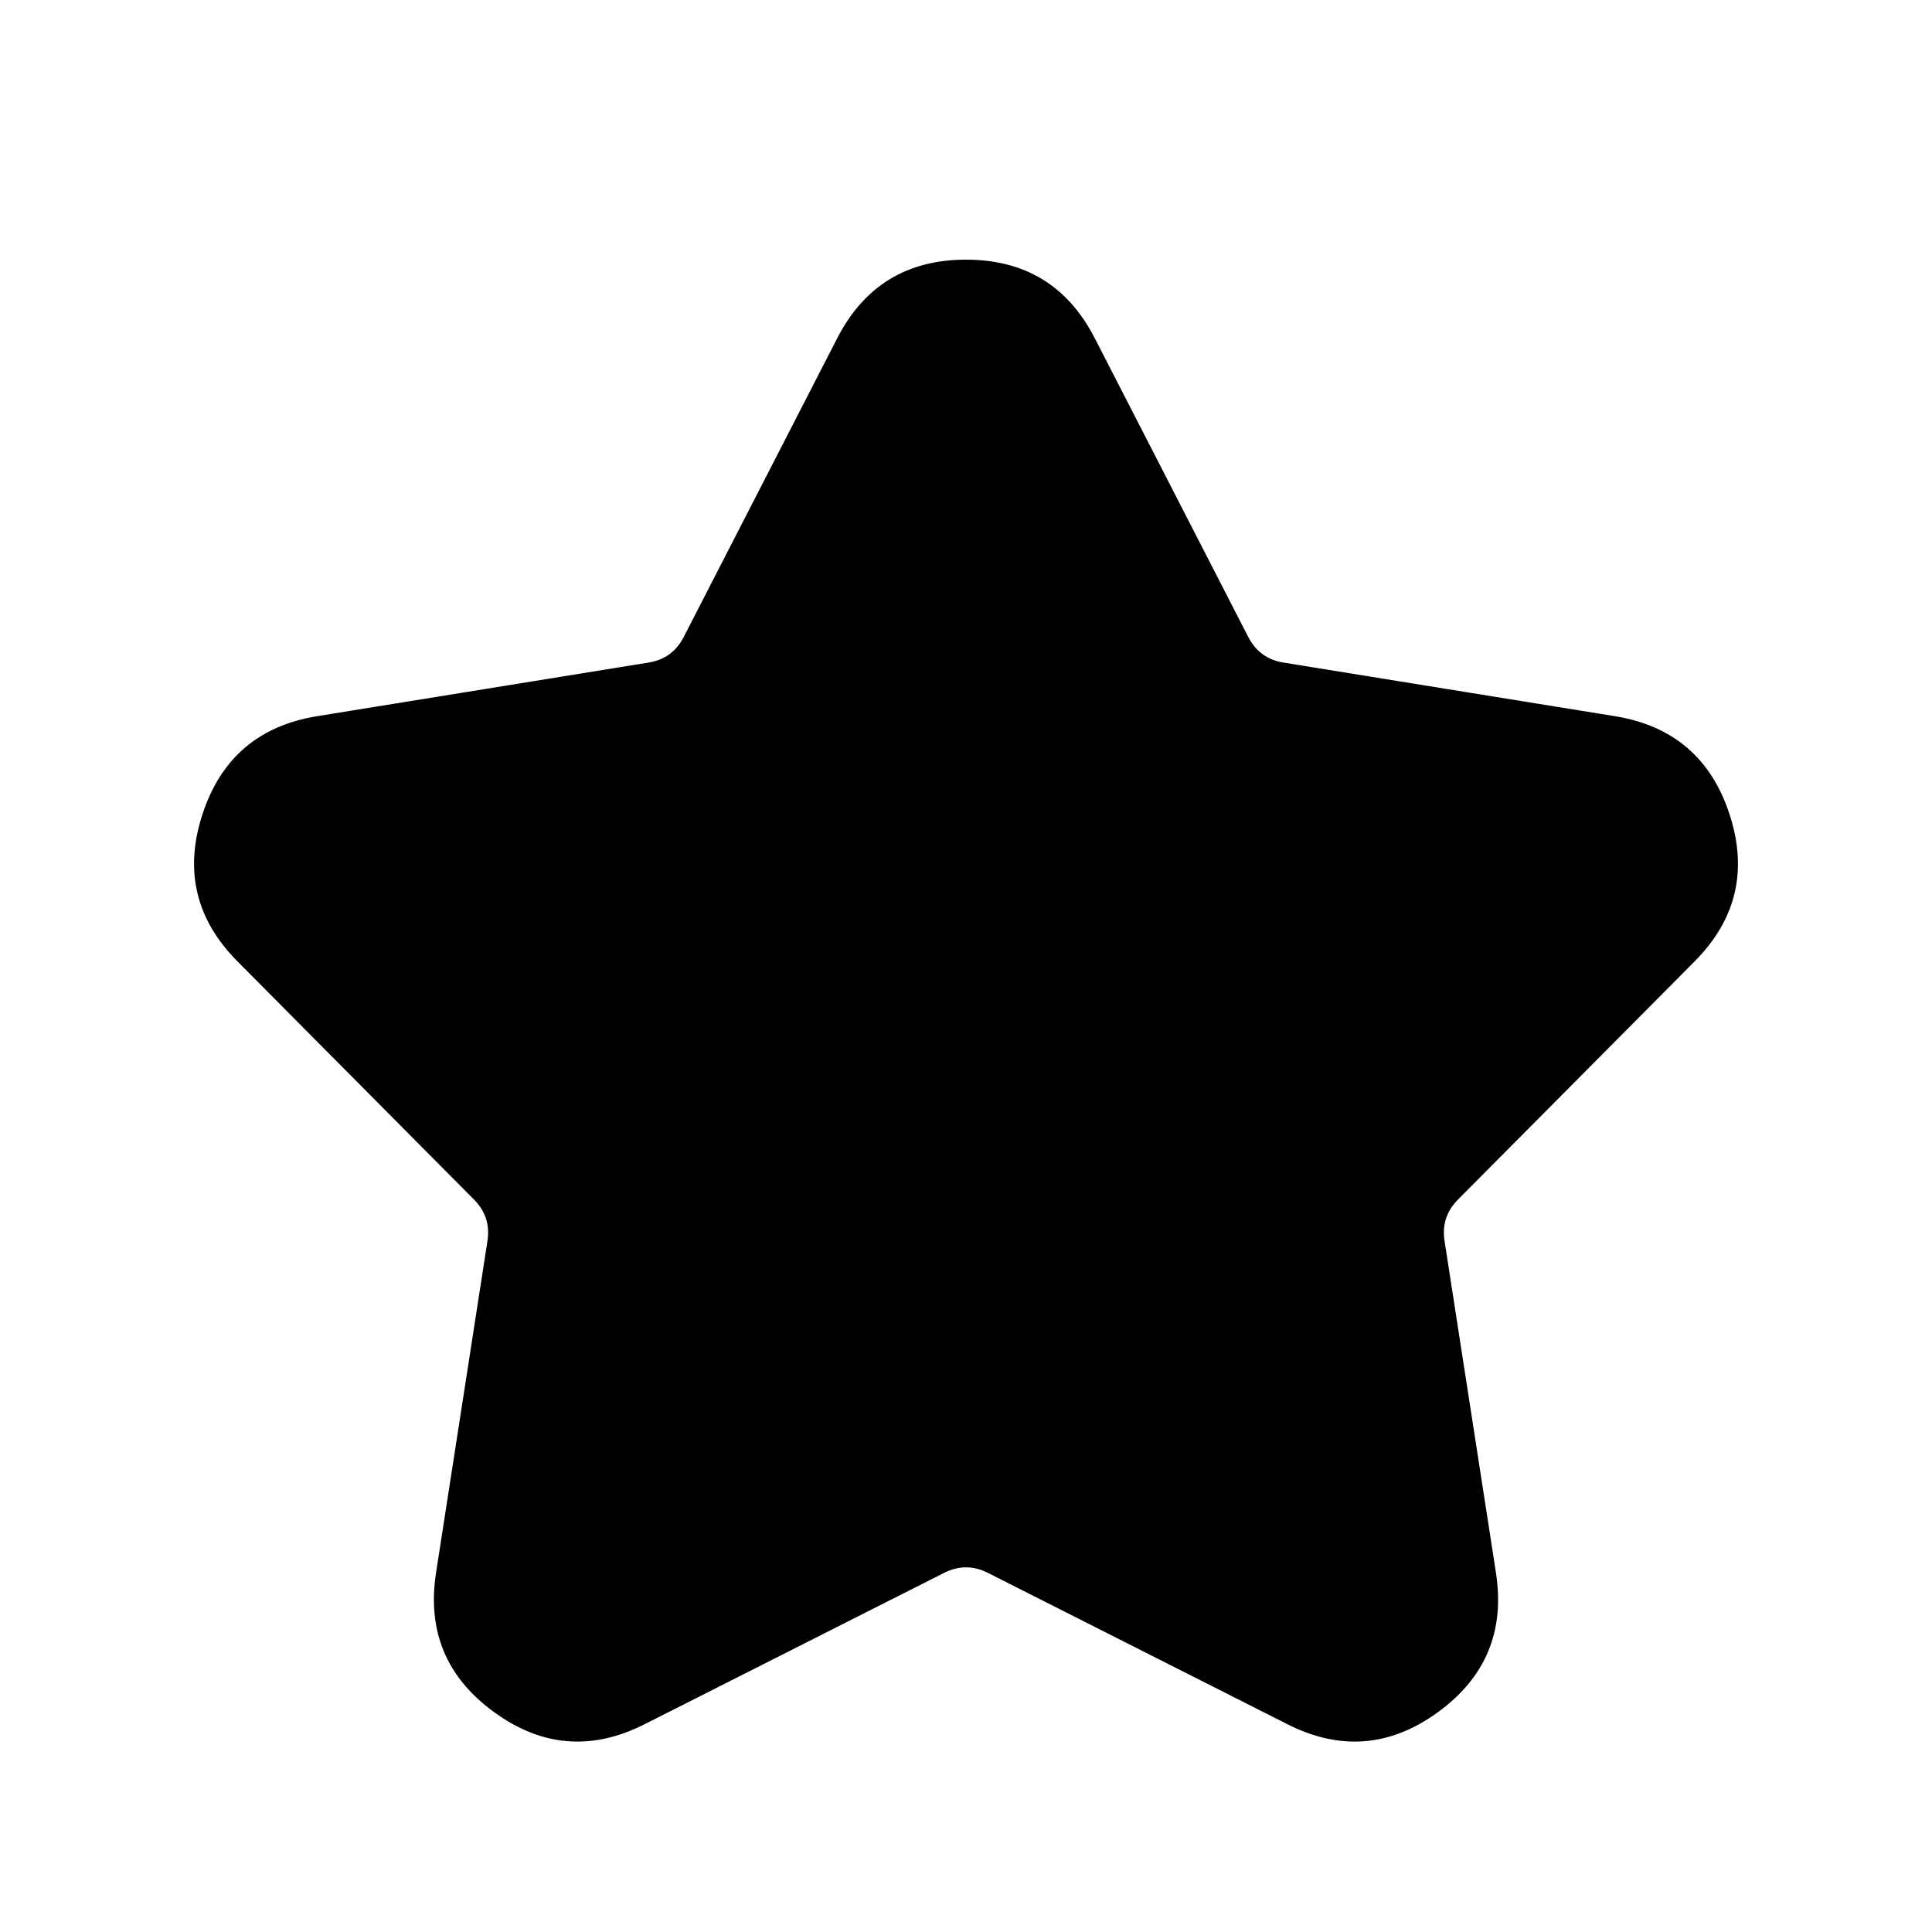 <svg xmlns="http://www.w3.org/2000/svg" xmlns:xlink="http://www.w3.org/1999/xlink" fill="none" version="1.1" width="20" height="20" viewBox="0 0 20 20"><defs><clipPath id="master_svg0_272_00847"><rect x="0" y="0" width="20" height="20" rx="0"/></clipPath></defs><g clip-path="url(#master_svg0_272_00847)"><g><path d="M12.478,6.823Q12.531,6.927,12.608,7.016Q12.684,7.106,12.779,7.175Q12.874,7.244,12.983,7.289Q13.091,7.334,13.207,7.353L16.638,7.908Q16.672,7.913,16.705,7.921Q16.739,7.929,16.771,7.939Q16.804,7.949,16.836,7.961Q16.868,7.974,16.899,7.988Q16.93,8.002,16.96,8.019Q16.99,8.035,17.019,8.054Q17.048,8.073,17.076,8.093Q17.103,8.113,17.129,8.136Q17.155,8.158,17.18,8.182Q17.204,8.206,17.227,8.232Q17.249,8.257,17.27,8.285Q17.291,8.312,17.31,8.34Q17.329,8.369,17.346,8.398Q17.363,8.428,17.378,8.459Q17.393,8.49,17.406,8.522Q17.419,8.553,17.429,8.586Q17.44,8.619,17.448,8.652Q17.457,8.685,17.463,8.719Q17.469,8.753,17.472,8.787Q17.476,8.821,17.477,8.855Q17.479,8.889,17.478,8.923Q17.477,8.958,17.474,8.992Q17.47,9.026,17.465,9.06Q17.459,9.094,17.451,9.127Q17.443,9.16,17.433,9.193Q17.423,9.226,17.41,9.258Q17.398,9.29,17.383,9.321Q17.369,9.352,17.352,9.382Q17.335,9.411,17.317,9.44Q17.298,9.469,17.277,9.496Q17.257,9.524,17.234,9.55Q17.212,9.575,17.188,9.6L14.739,12.065Q14.656,12.149,14.595,12.249Q14.533,12.349,14.497,12.461Q14.461,12.573,14.451,12.69Q14.442,12.807,14.46,12.923L14.992,16.358Q14.997,16.392,15,16.426Q15.003,16.46,15.004,16.494Q15.004,16.528,15.002,16.562Q15.001,16.597,14.997,16.631Q14.992,16.665,14.986,16.698Q14.98,16.732,14.971,16.765Q14.962,16.798,14.951,16.831Q14.94,16.863,14.927,16.895Q14.914,16.927,14.899,16.957Q14.883,16.988,14.866,17.017Q14.848,17.047,14.829,17.075Q14.81,17.104,14.789,17.13Q14.767,17.157,14.744,17.183Q14.721,17.208,14.697,17.232Q14.672,17.256,14.646,17.278Q14.619,17.3,14.592,17.32Q14.564,17.34,14.535,17.358Q14.506,17.376,14.476,17.392Q14.445,17.409,14.414,17.423Q14.383,17.437,14.351,17.449Q14.319,17.461,14.286,17.47Q14.253,17.48,14.219,17.487Q14.186,17.495,14.152,17.5Q14.118,17.505,14.084,17.508Q14.05,17.51,14.015,17.511Q13.981,17.511,13.947,17.509Q13.913,17.507,13.879,17.503Q13.845,17.499,13.811,17.492Q13.777,17.485,13.744,17.477Q13.711,17.468,13.679,17.456Q13.646,17.445,13.615,17.432Q13.583,17.419,13.553,17.403L10.451,15.836Q10.346,15.783,10.232,15.756Q10.118,15.728,10,15.728Q9.882,15.728,9.768,15.756Q9.654,15.783,9.549,15.836L6.447,17.403Q6.417,17.419,6.385,17.432Q6.353,17.445,6.321,17.456Q6.289,17.468,6.256,17.477Q6.222,17.485,6.189,17.492Q6.155,17.499,6.121,17.503Q6.087,17.507,6.053,17.509Q6.019,17.511,5.984,17.511Q5.95,17.51,5.916,17.508Q5.882,17.505,5.848,17.5Q5.814,17.495,5.781,17.487Q5.747,17.48,5.714,17.47Q5.681,17.461,5.649,17.449Q5.617,17.437,5.586,17.423Q5.555,17.409,5.524,17.392Q5.494,17.376,5.465,17.358Q5.436,17.34,5.408,17.32Q5.381,17.3,5.354,17.278Q5.328,17.256,5.303,17.232Q5.279,17.208,5.256,17.183Q5.233,17.157,5.211,17.13Q5.19,17.104,5.171,17.075Q5.151,17.047,5.134,17.017Q5.117,16.988,5.101,16.957Q5.086,16.927,5.073,16.895Q5.06,16.863,5.049,16.831Q5.038,16.798,5.029,16.765Q5.02,16.732,5.014,16.698Q5.008,16.665,5.003,16.631Q4.999,16.597,4.998,16.562Q4.996,16.528,4.996,16.494Q4.997,16.46,5,16.426Q5.003,16.392,5.008,16.358L5.54,12.923Q5.558,12.807,5.549,12.69Q5.539,12.573,5.503,12.461Q5.467,12.349,5.405,12.249Q5.344,12.149,5.261,12.065L2.812,9.6Q2.788,9.575,2.766,9.55Q2.743,9.524,2.723,9.496Q2.702,9.469,2.683,9.44Q2.665,9.411,2.648,9.382Q2.631,9.352,2.617,9.321Q2.602,9.29,2.59,9.258Q2.577,9.226,2.567,9.193Q2.557,9.16,2.549,9.127Q2.541,9.094,2.535,9.06Q2.53,9.026,2.526,8.992Q2.523,8.958,2.522,8.923Q2.521,8.889,2.523,8.855Q2.524,8.821,2.528,8.787Q2.531,8.753,2.537,8.719Q2.543,8.685,2.552,8.652Q2.56,8.619,2.571,8.586Q2.581,8.553,2.594,8.522Q2.607,8.49,2.622,8.459Q2.637,8.428,2.654,8.398Q2.671,8.369,2.69,8.34Q2.709,8.312,2.73,8.285Q2.751,8.257,2.773,8.232Q2.796,8.206,2.821,8.182Q2.845,8.158,2.871,8.136Q2.897,8.113,2.925,8.093Q2.952,8.073,2.981,8.054Q3.01,8.035,3.04,8.019Q3.07,8.002,3.101,7.988Q3.132,7.974,3.164,7.961Q3.196,7.949,3.229,7.939Q3.261,7.929,3.295,7.921Q3.328,7.913,3.362,7.908L6.793,7.353Q6.909,7.334,7.017,7.289Q7.126,7.244,7.221,7.175Q7.316,7.106,7.392,7.016Q7.469,6.927,7.522,6.823L9.111,3.731Q9.126,3.701,9.144,3.672Q9.162,3.642,9.181,3.614Q9.201,3.586,9.223,3.559Q9.244,3.533,9.267,3.508Q9.291,3.483,9.316,3.459Q9.341,3.436,9.367,3.414Q9.394,3.392,9.422,3.372Q9.45,3.353,9.479,3.335Q9.508,3.317,9.539,3.301Q9.569,3.285,9.6,3.272Q9.632,3.258,9.664,3.246Q9.696,3.235,9.729,3.226Q9.762,3.216,9.796,3.209Q9.829,3.202,9.863,3.198Q9.897,3.193,9.932,3.191Q9.966,3.188,10,3.188Q10.034,3.188,10.068,3.191Q10.103,3.193,10.137,3.198Q10.171,3.202,10.204,3.209Q10.238,3.216,10.271,3.226Q10.304,3.235,10.336,3.246Q10.368,3.258,10.4,3.272Q10.431,3.285,10.461,3.301Q10.492,3.317,10.521,3.335Q10.55,3.353,10.578,3.372Q10.606,3.392,10.633,3.414Q10.659,3.436,10.684,3.459Q10.709,3.483,10.733,3.508Q10.756,3.533,10.777,3.559Q10.799,3.586,10.819,3.614Q10.838,3.642,10.856,3.672Q10.874,3.701,10.889,3.731L12.478,6.823Z" fill="#000000" fill-opacity="1"/><path d="M12.922,6.594Q13.038,6.819,13.287,6.859L16.718,7.414Q17.622,7.561,17.905,8.432Q18.188,9.302,17.543,9.952L15.093,12.418Q14.915,12.597,14.954,12.847L15.486,16.281Q15.626,17.186,14.886,17.724Q14.145,18.263,13.327,17.849L10.226,16.282Q10,16.168,9.774,16.282L6.673,17.849Q5.855,18.263,5.115,17.724Q4.374,17.186,4.514,16.281L5.046,12.847Q5.085,12.597,4.907,12.418L2.458,9.952Q1.812,9.302,2.095,8.432Q2.378,7.561,3.282,7.414L6.713,6.859Q6.962,6.819,7.078,6.594L8.666,3.503Q9.084,2.688,10,2.688Q10.916,2.688,11.334,3.503L12.922,6.594ZM12.033,7.051L10.445,3.96Q10.305,3.688,10,3.688Q9.695,3.688,9.555,3.96L7.967,7.051Q7.621,7.725,6.873,7.846L3.442,8.402Q3.141,8.45,3.046,8.741Q2.952,9.031,3.167,9.247L5.616,11.713Q6.15,12.251,6.034,13L5.502,16.434Q5.455,16.736,5.702,16.915Q5.949,17.095,6.222,16.957L9.323,15.39Q10,15.048,10.677,15.39L13.778,16.957Q14.051,17.095,14.298,16.915Q14.545,16.736,14.498,16.434L13.966,13Q13.85,12.251,14.384,11.713L16.833,9.247Q17.048,9.031,16.954,8.741Q16.86,8.45,16.558,8.402L13.127,7.846Q12.379,7.725,12.033,7.051Z" fill="#000000" fill-opacity="1"/></g></g></svg>